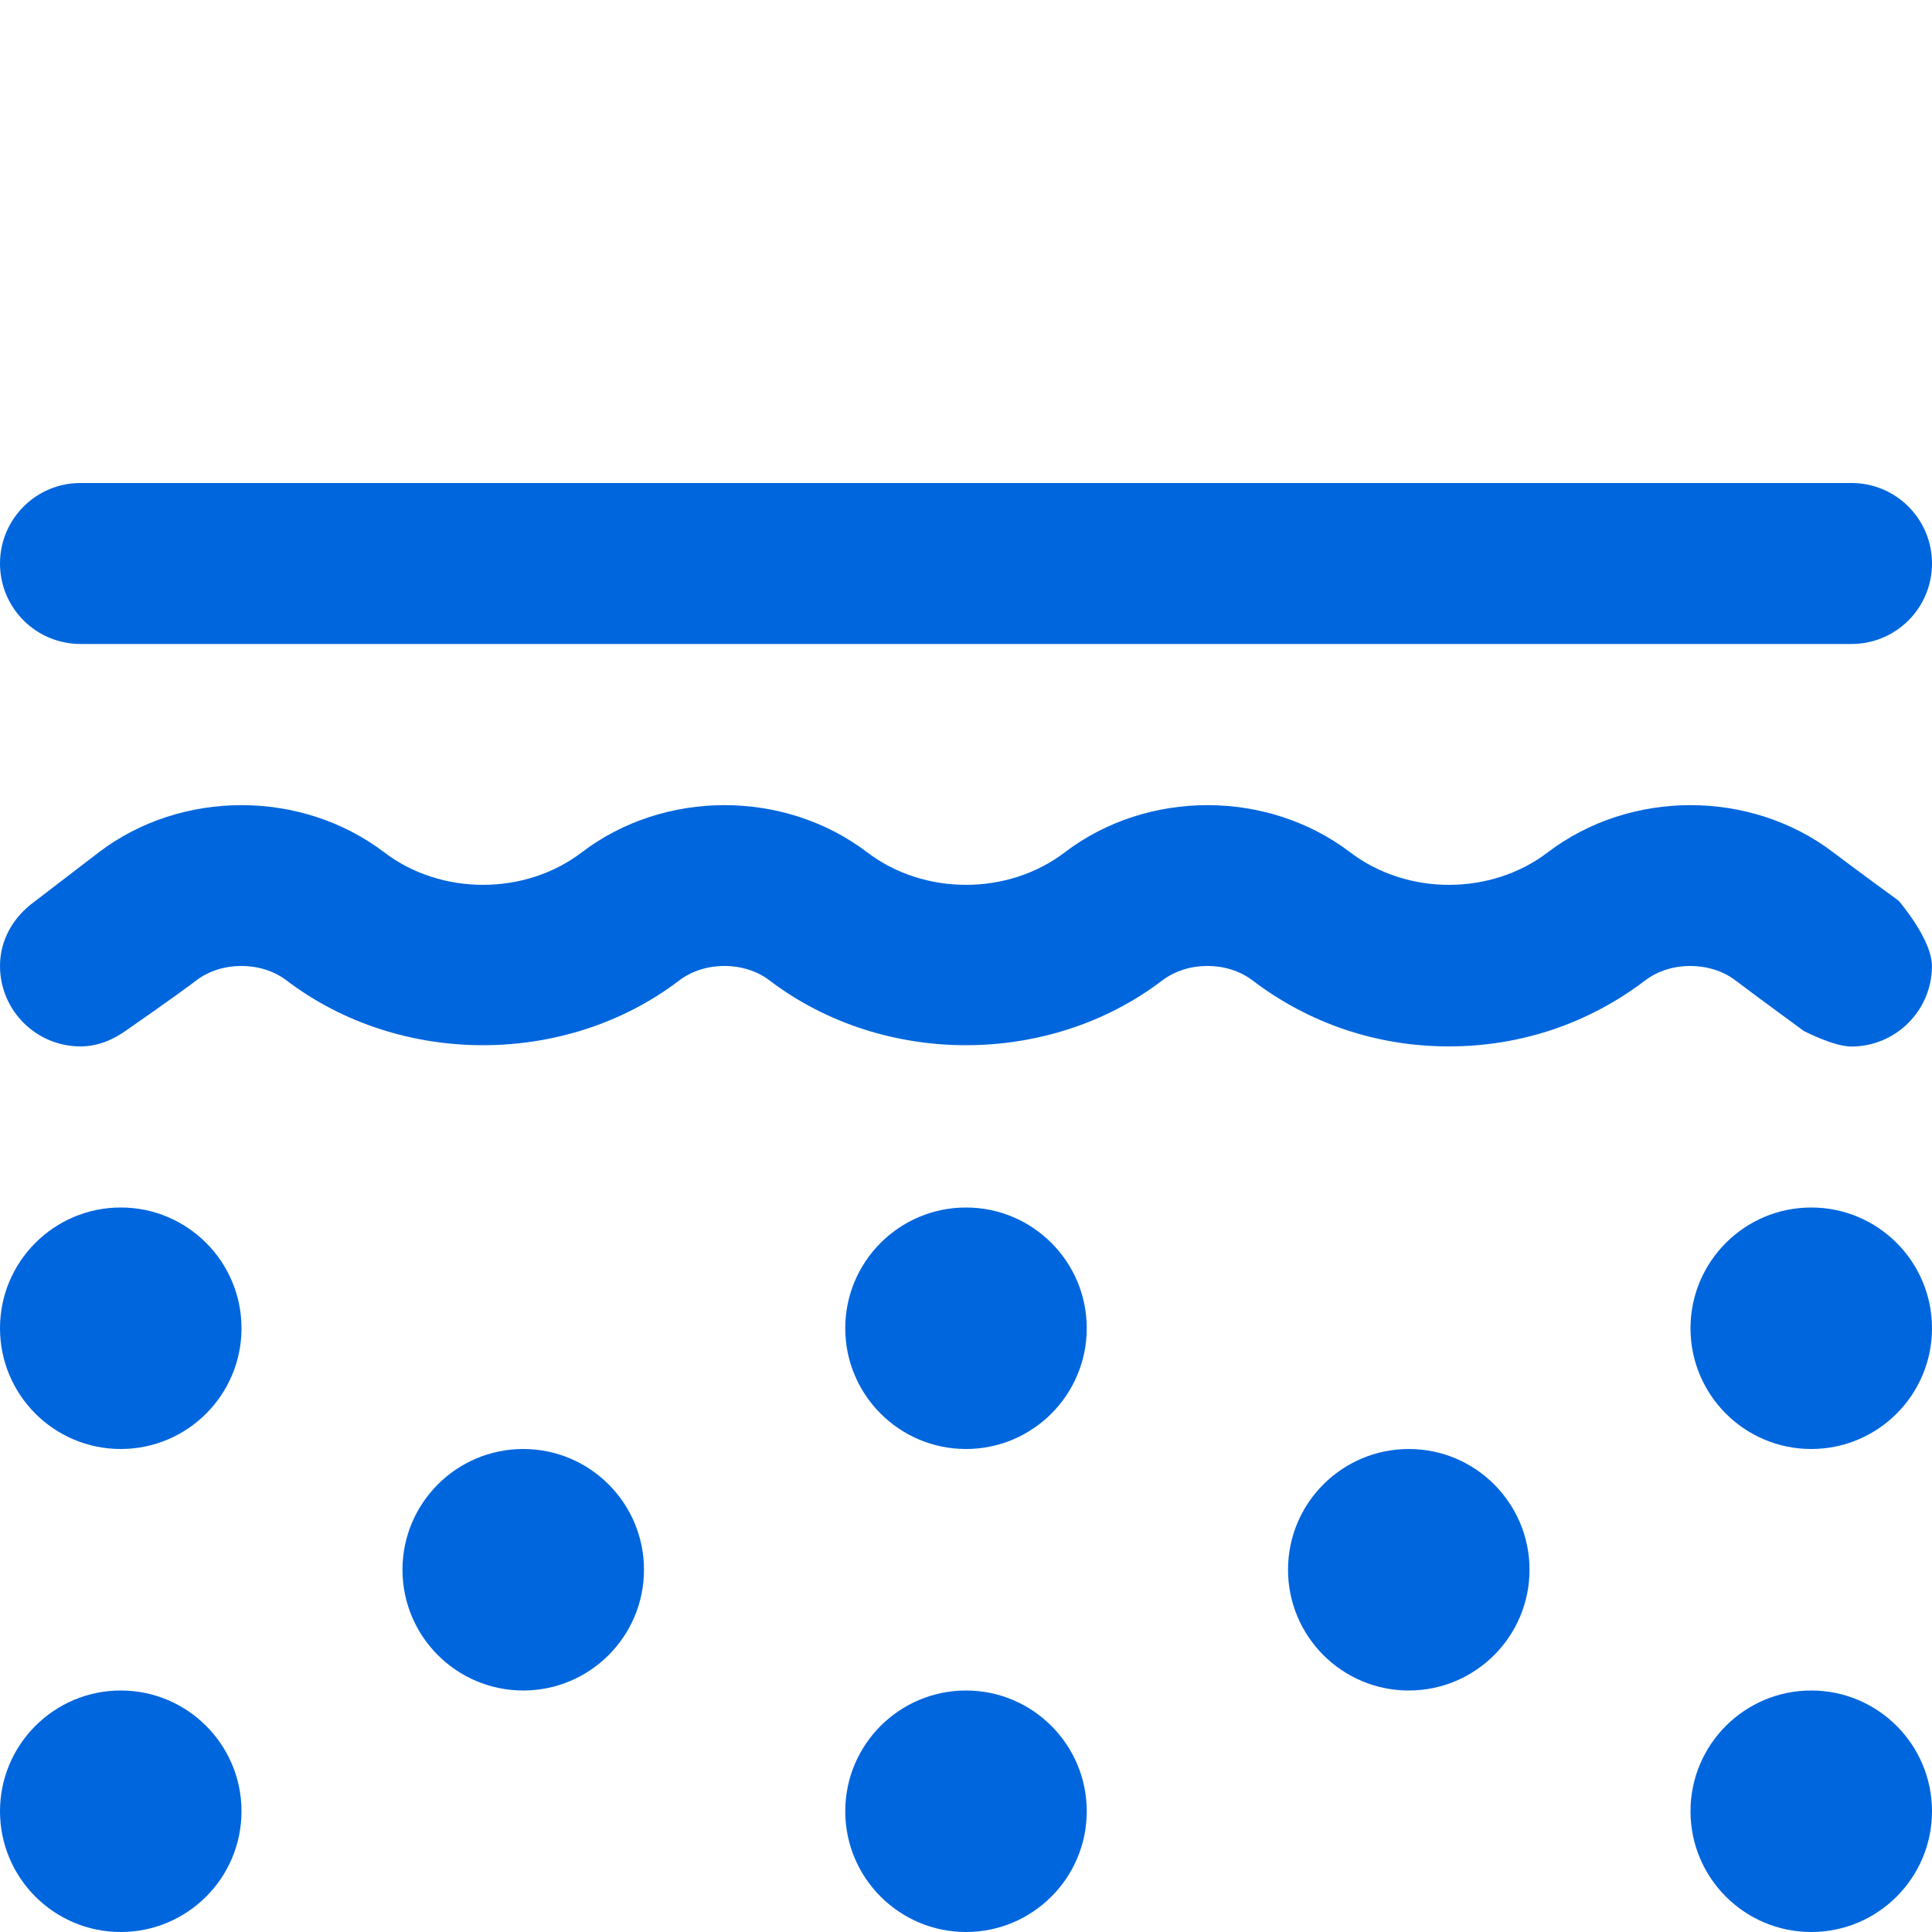 <svg width="34" height="34" viewBox="0 0 34 34" fill="none" xmlns="http://www.w3.org/2000/svg">
<g clip-path="url(#clip0_856_9926)">
<path d="M4.25 23.375C4.25 24.548 3.298 25.5 2.125 25.5C0.952 25.5 0 24.548 0 23.375C0 22.202 0.952 21.25 2.125 21.25C3.298 21.25 4.25 22.202 4.25 23.375ZM1.417 11.333H32.583C33.367 11.333 34 10.699 34 9.917C34 9.135 33.367 8.5 32.583 8.5H1.417C0.633 8.5 0 9.135 0 9.917C0 10.699 0.633 11.333 1.417 11.333ZM17 29.75C15.827 29.75 14.875 30.702 14.875 31.875C14.875 33.048 15.827 34 17 34C18.173 34 19.125 33.048 19.125 31.875C19.125 30.702 18.173 29.75 17 29.75ZM2.125 29.75C0.952 29.75 0 30.702 0 31.875C0 33.048 0.952 34 2.125 34C3.298 34 4.25 33.048 4.25 31.875C4.25 30.702 3.298 29.75 2.125 29.75ZM9.208 25.5C8.035 25.5 7.083 26.452 7.083 27.625C7.083 28.798 8.035 29.75 9.208 29.75C10.381 29.75 11.333 28.798 11.333 27.625C11.333 26.452 10.381 25.5 9.208 25.5ZM31.875 29.75C30.702 29.75 29.75 30.702 29.75 31.875C29.75 33.048 30.702 34 31.875 34C33.048 34 34 33.048 34 31.875C34 30.702 33.048 29.75 31.875 29.75ZM17 21.25C15.827 21.25 14.875 22.202 14.875 23.375C14.875 24.548 15.827 25.5 17 25.5C18.173 25.5 19.125 24.548 19.125 23.375C19.125 22.202 18.173 21.25 17 21.25ZM31.875 21.25C30.702 21.25 29.75 22.202 29.75 23.375C29.75 24.548 30.702 25.5 31.875 25.5C33.048 25.5 34 24.548 34 23.375C34 22.202 33.048 21.25 31.875 21.25ZM24.792 25.5C23.619 25.5 22.667 26.452 22.667 27.625C22.667 28.798 23.619 29.75 24.792 29.75C25.965 29.75 26.917 28.798 26.917 27.625C26.917 26.452 25.965 25.5 24.792 25.5ZM33.418 15.855C33.418 15.855 32.609 15.265 32.262 15C30.807 13.893 28.693 13.892 27.238 15C26.239 15.762 24.763 15.763 23.762 15C22.307 13.893 20.193 13.892 18.738 15C17.739 15.762 16.263 15.763 15.262 15C13.807 13.893 11.693 13.892 10.238 15C9.239 15.762 7.763 15.763 6.762 15C5.307 13.893 3.193 13.892 1.738 15C1.394 15.263 0.598 15.874 0.598 15.874C0.245 16.132 0 16.528 0 16.999C0 17.781 0.635 18.415 1.417 18.415C1.728 18.415 2.002 18.293 2.236 18.123C2.236 18.123 3.095 17.528 3.454 17.254C3.899 16.914 4.598 16.914 5.043 17.254C7.041 18.774 9.959 18.774 11.954 17.254C12.399 16.914 13.098 16.914 13.543 17.254C15.541 18.774 18.459 18.774 20.454 17.254C20.899 16.914 21.599 16.914 22.043 17.254C23.042 18.014 24.236 18.415 25.499 18.415C26.761 18.415 27.955 18.013 28.952 17.254C29.397 16.914 30.097 16.915 30.542 17.254C30.902 17.528 31.747 18.145 31.747 18.145C31.747 18.145 32.27 18.417 32.582 18.417C33.364 18.417 33.999 17.782 33.999 17C33.999 16.53 33.416 15.855 33.416 15.855H33.418Z" fill="#0066DD"/>
</g>
<defs>
<clipPath id="clip0_856_9926">
<rect width="34" height="34" fill="white"/>
</clipPath>
</defs>
</svg>
